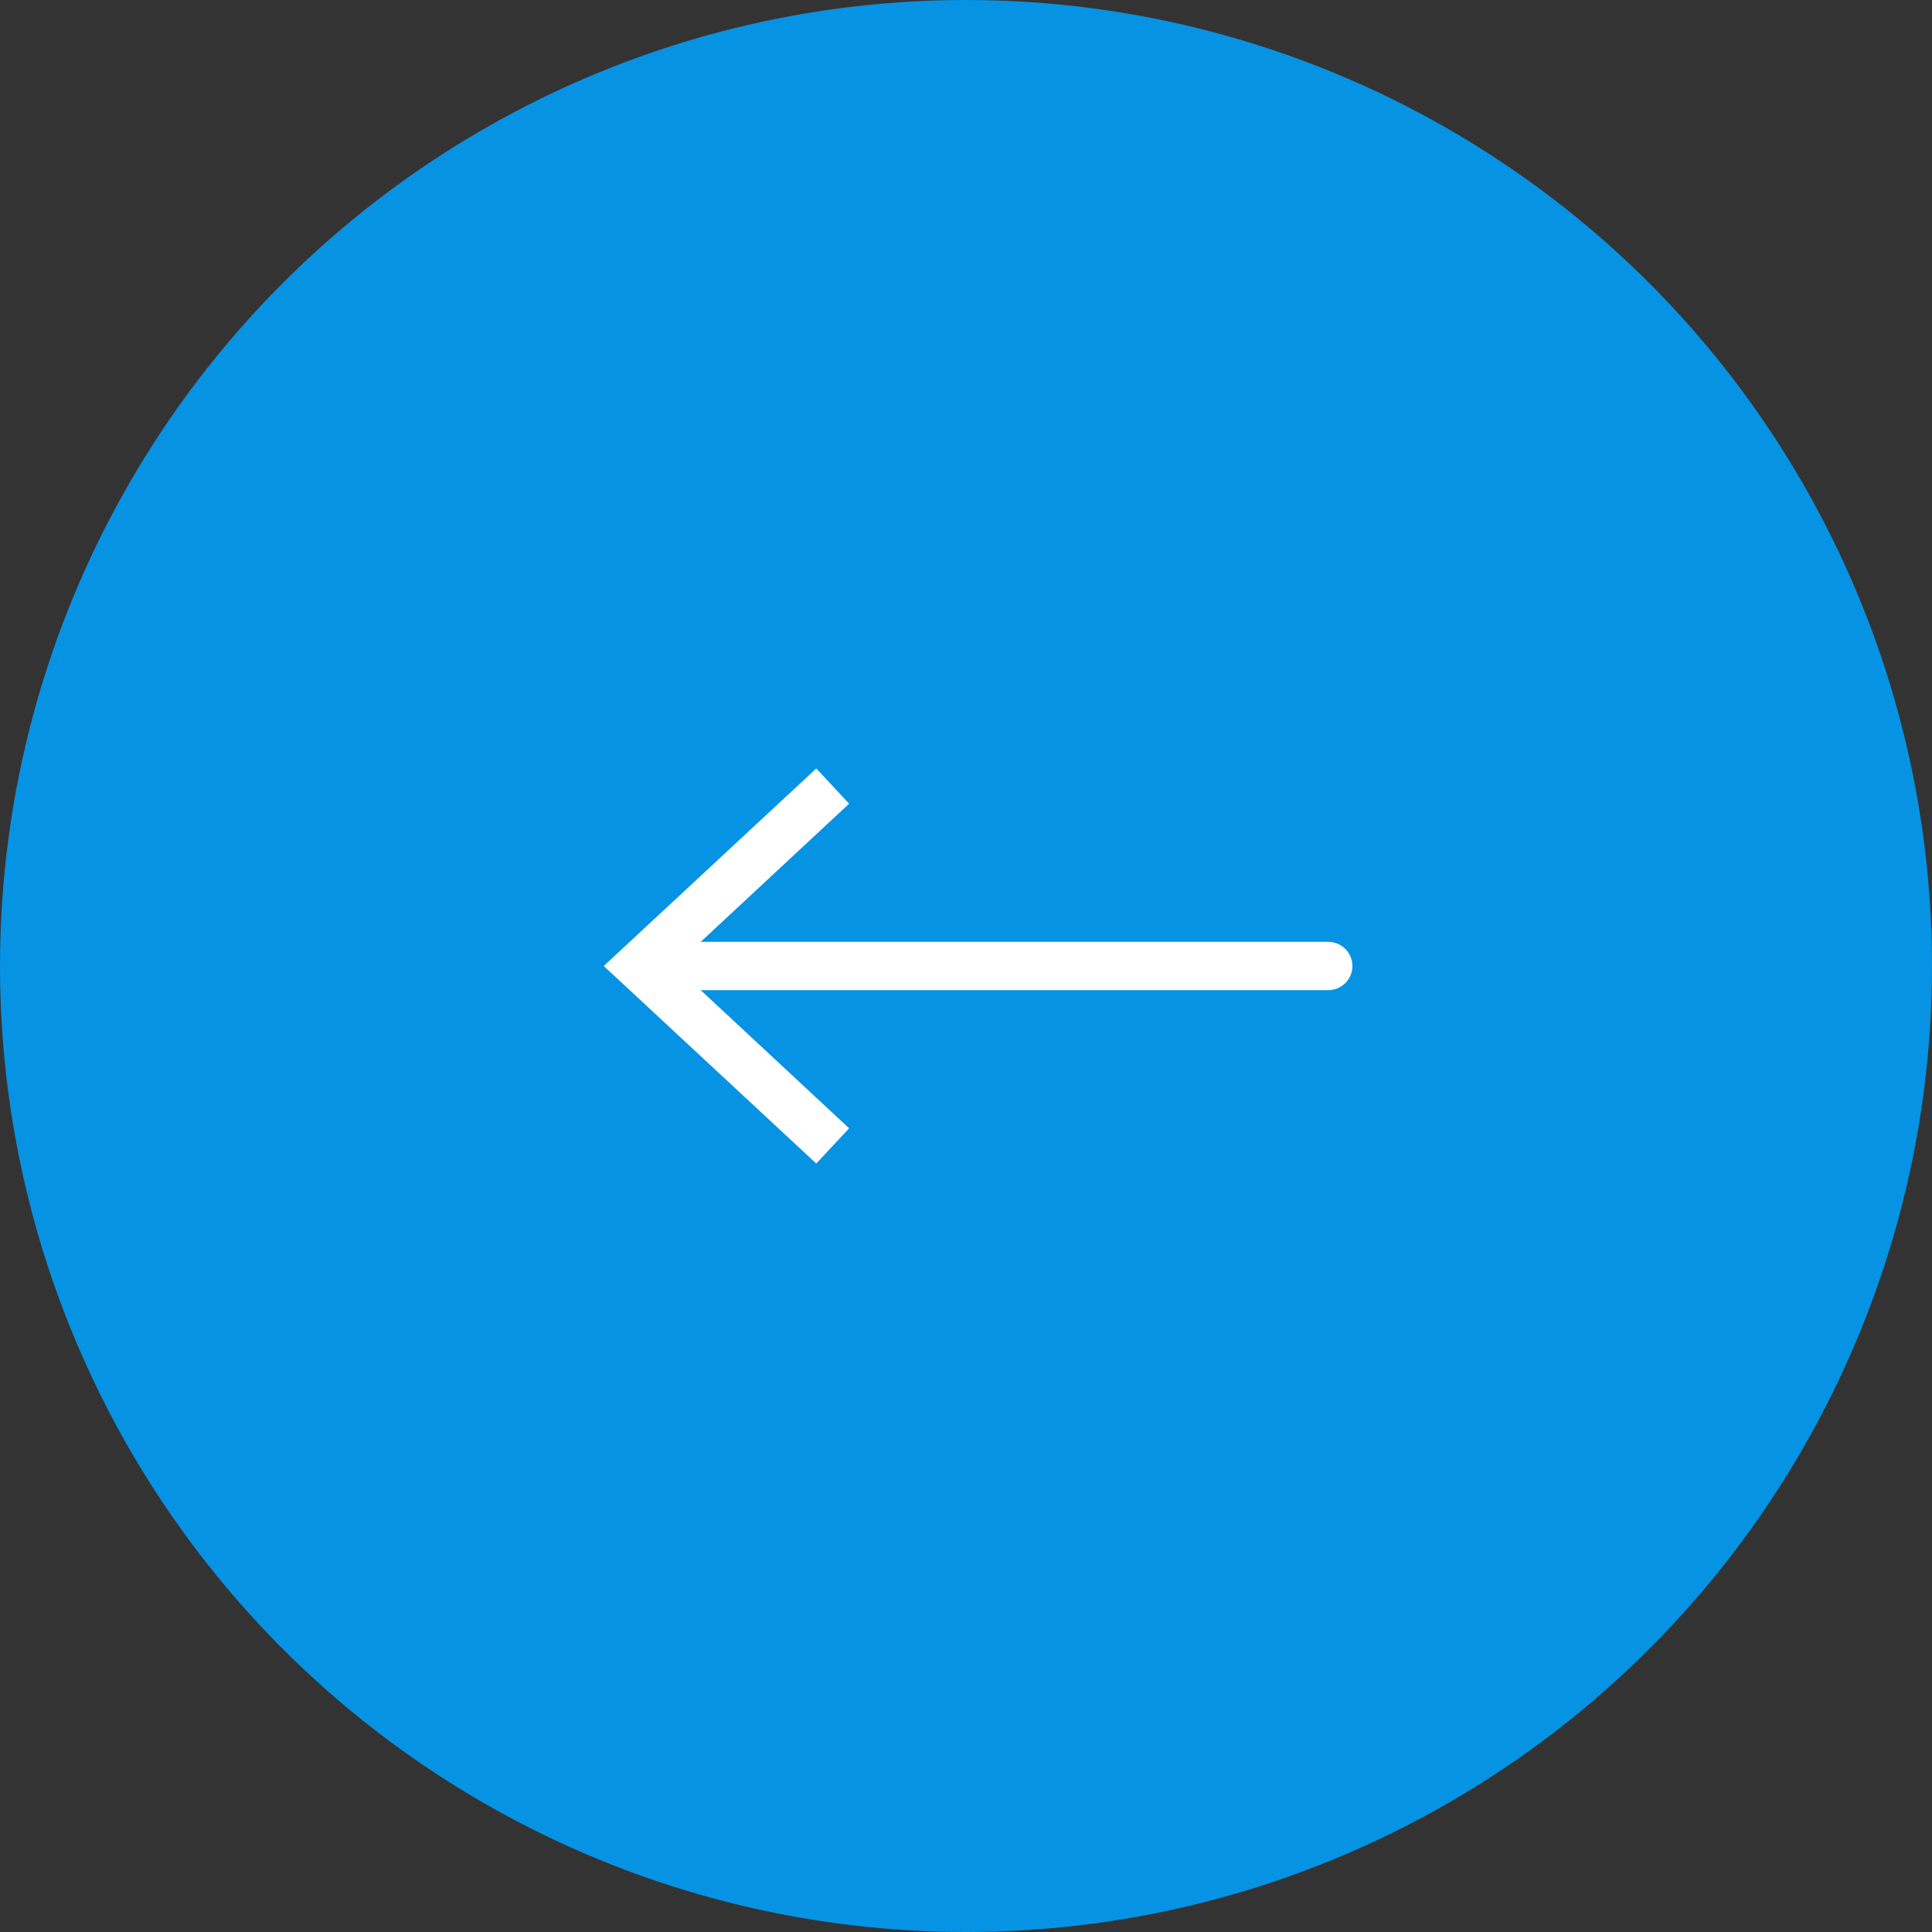 <?xml version="1.0" encoding="UTF-8"?>
<svg id="_レイヤー_2" data-name="レイヤー 2" xmlns="http://www.w3.org/2000/svg" viewBox="0 0 40 40">
  <rect x="0" y="0" width="40" height="40" fill="#333333" stroke="none"/>
  <defs>
    <style>
      .cls-1 {
        fill: none;
        stroke: #fff;
        stroke-linecap: round;
        stroke-linejoin: round;
      }

      .cls-2 {
        fill: #fff;
      }

      .cls-2, .cls-3 {
        stroke-width: 0px;
      }

      .cls-3 {
        fill: #0693e3;
      }
    </style>
  </defs>
  <g id="_レイヤー_1-2" data-name="レイヤー 1">
    <g>
      <circle class="cls-3" cx="20" cy="20" r="20"/>
      <g>
        <line class="cls-1" x1="27.5" y1="20" x2="13.58" y2="20"/>
        <polygon class="cls-2" points="16.9 15.91 17.58 16.64 13.97 20 17.58 23.36 16.9 24.09 12.5 20 16.9 15.91"/>
      </g>
    </g>
  </g>
</svg>